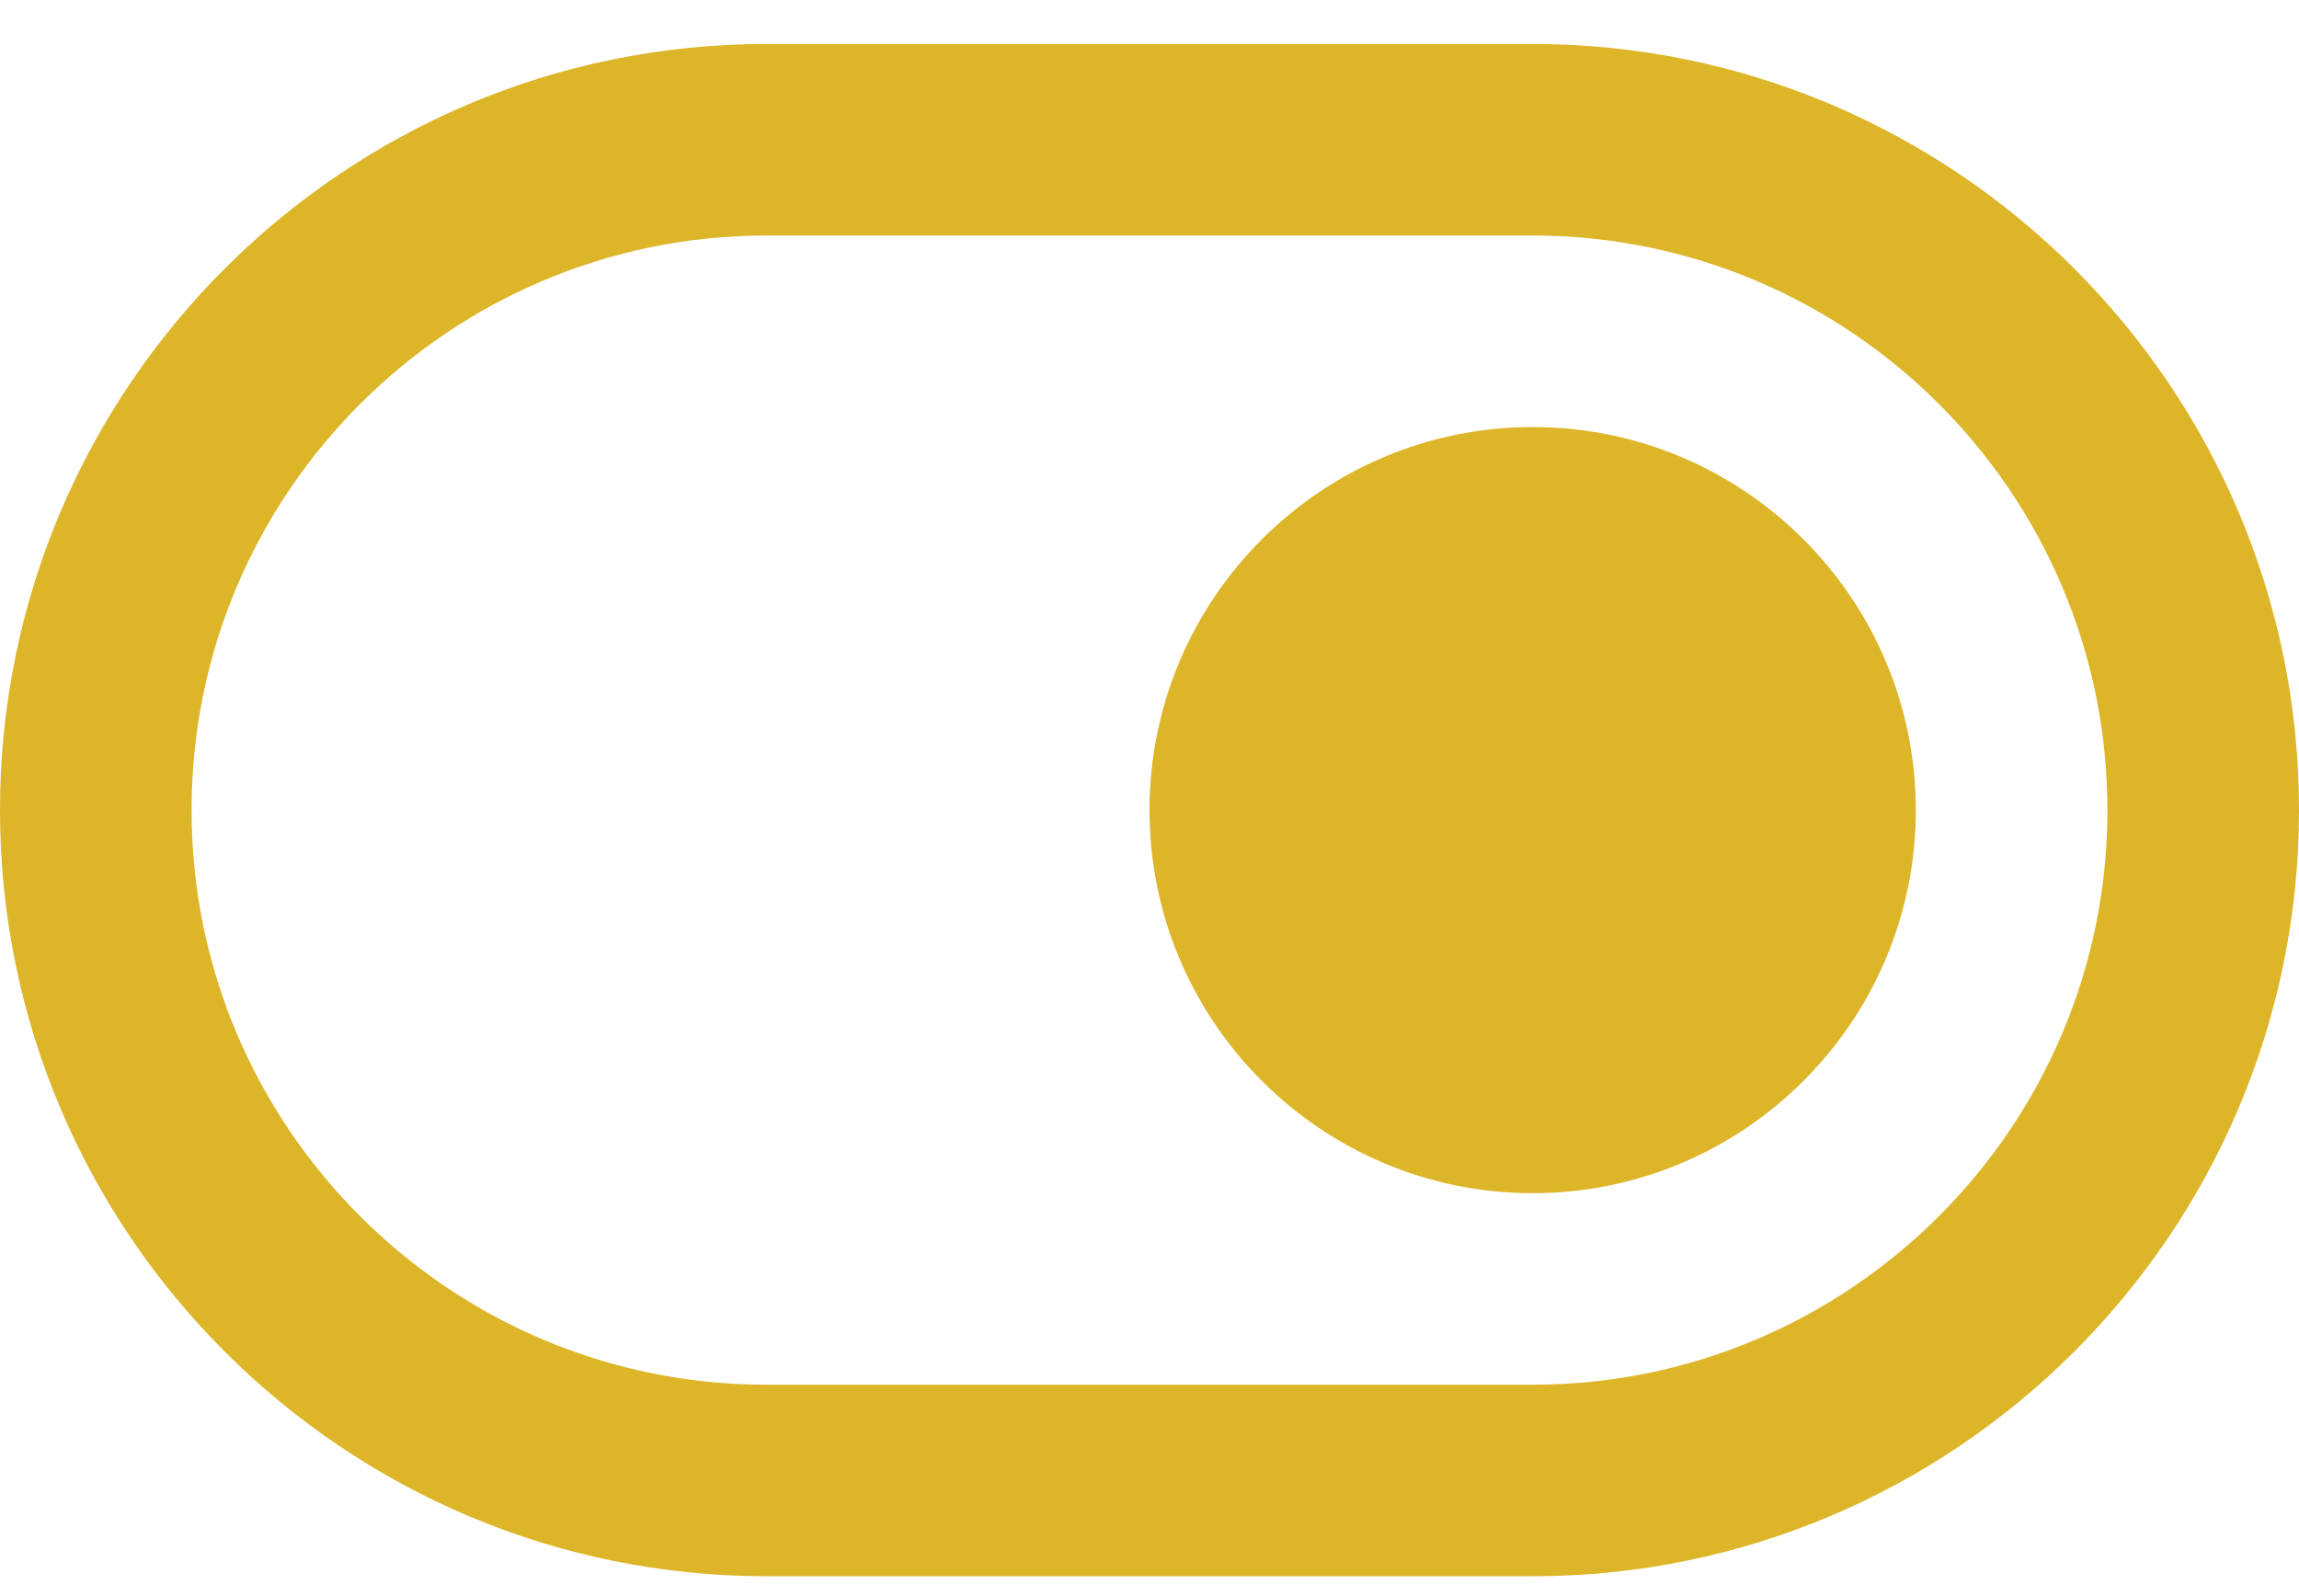 <?xml version="1.0" encoding="UTF-8"?>
<svg xmlns="http://www.w3.org/2000/svg" width="36" height="25" viewBox="0 0 36 25" fill="none">
  <path d="M24 0.689H12C5.383 0.689 0 6.072 0 12.689C0 19.305 5.383 24.689 12 24.689H24C30.616 24.689 36 19.305 36 12.689C36 6.072 30.616 0.689 24 0.689ZM24 21.689H12C7.037 21.689 3 17.652 3 12.689C3 7.725 7.037 3.689 12 3.689H24C28.963 3.689 33 7.725 33 12.689C33 17.652 28.963 21.689 24 21.689ZM30 12.689C30 15.998 27.309 18.689 24 18.689C20.691 18.689 18 15.998 18 12.689C18 9.38 20.691 6.689 24 6.689C27.309 6.689 30 9.38 30 12.689Z" fill="#DDB529"></path>
</svg>
